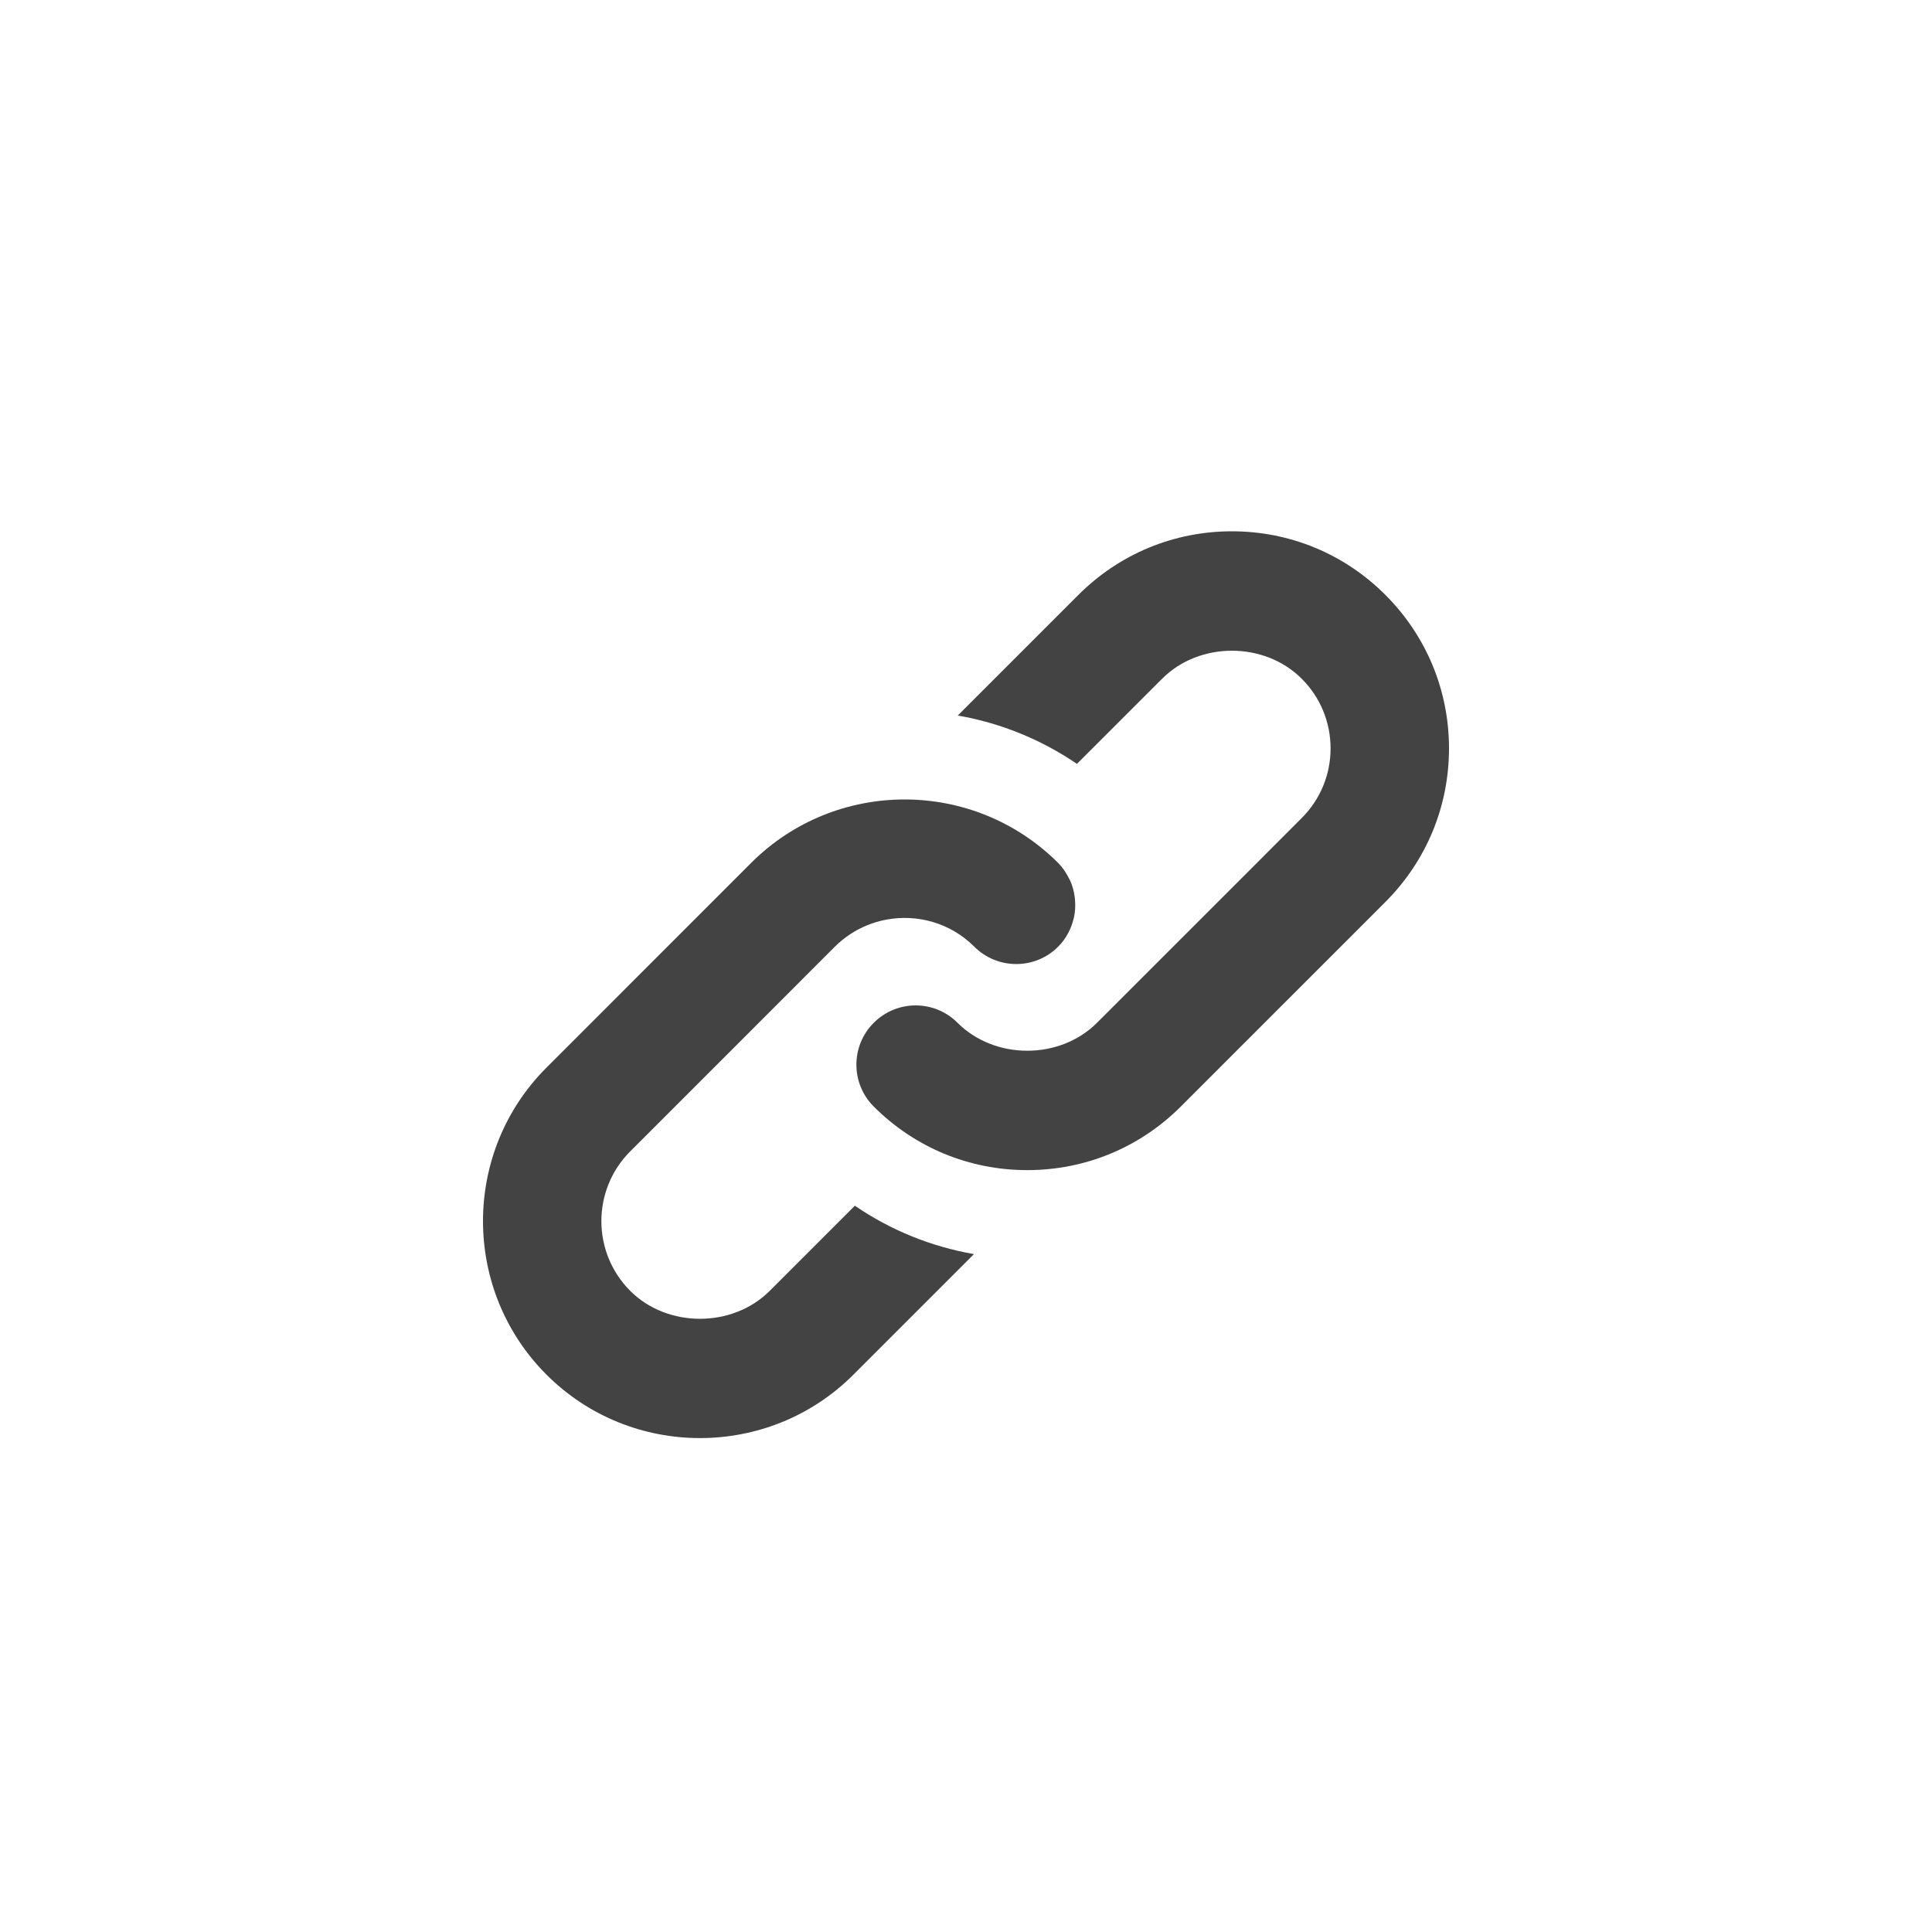 <svg width="40" height="40" viewBox="0 0 40 40" fill="none" xmlns="http://www.w3.org/2000/svg">
<path d="M22.252 18.578C22.237 18.459 22.206 18.343 22.156 18.231C22.148 18.215 22.138 18.199 22.13 18.182C22.073 18.069 22.002 17.961 21.908 17.866C21.031 16.991 19.88 16.552 18.729 16.552C17.578 16.552 16.427 16.99 15.551 17.866L11.314 22.104C9.562 23.856 9.562 26.707 11.314 28.46C12.19 29.337 13.342 29.774 14.492 29.774C15.643 29.774 16.794 29.337 17.67 28.46L20.165 25.965C19.278 25.81 18.441 25.471 17.699 24.963L15.936 26.726C15.165 27.497 13.819 27.497 13.048 26.726C12.252 25.929 12.252 24.634 13.048 23.838L15.366 21.52C15.366 21.519 15.367 21.519 15.368 21.518L17.285 19.6C17.482 19.404 17.71 19.256 17.953 19.157C18.08 19.105 18.212 19.066 18.346 19.041H18.346C18.988 18.919 19.677 19.105 20.173 19.601C20.652 20.079 21.43 20.079 21.907 19.601C22.074 19.434 22.178 19.231 22.229 19.017C22.231 19.012 22.233 19.006 22.234 19C22.261 18.879 22.267 18.755 22.257 18.632C22.256 18.613 22.254 18.596 22.252 18.578Z" fill="#434343"/>
<path d="M28.683 12.317C27.835 11.468 26.706 11 25.505 11C24.305 11 23.176 11.468 22.327 12.317L19.83 14.814C20.7 14.966 21.541 15.3 22.297 15.815L24.062 14.051C24.833 13.279 26.179 13.28 26.949 14.051C27.335 14.436 27.548 14.949 27.548 15.495C27.548 16.04 27.335 16.553 26.949 16.938L26.172 17.716C26.171 17.717 26.17 17.718 26.169 17.72L22.712 21.176C21.941 21.947 20.596 21.947 19.825 21.176C19.347 20.696 18.569 20.696 18.09 21.176C17.611 21.654 17.611 22.431 18.09 22.91C18.939 23.759 20.068 24.226 21.268 24.226C22.469 24.226 23.598 23.759 24.447 22.91L27.904 19.453C27.904 19.452 27.906 19.452 27.907 19.451L28.684 18.673C29.532 17.824 30 16.696 30 15.495C30 14.294 29.532 13.166 28.683 12.317Z" fill="#434343"/>
</svg>
